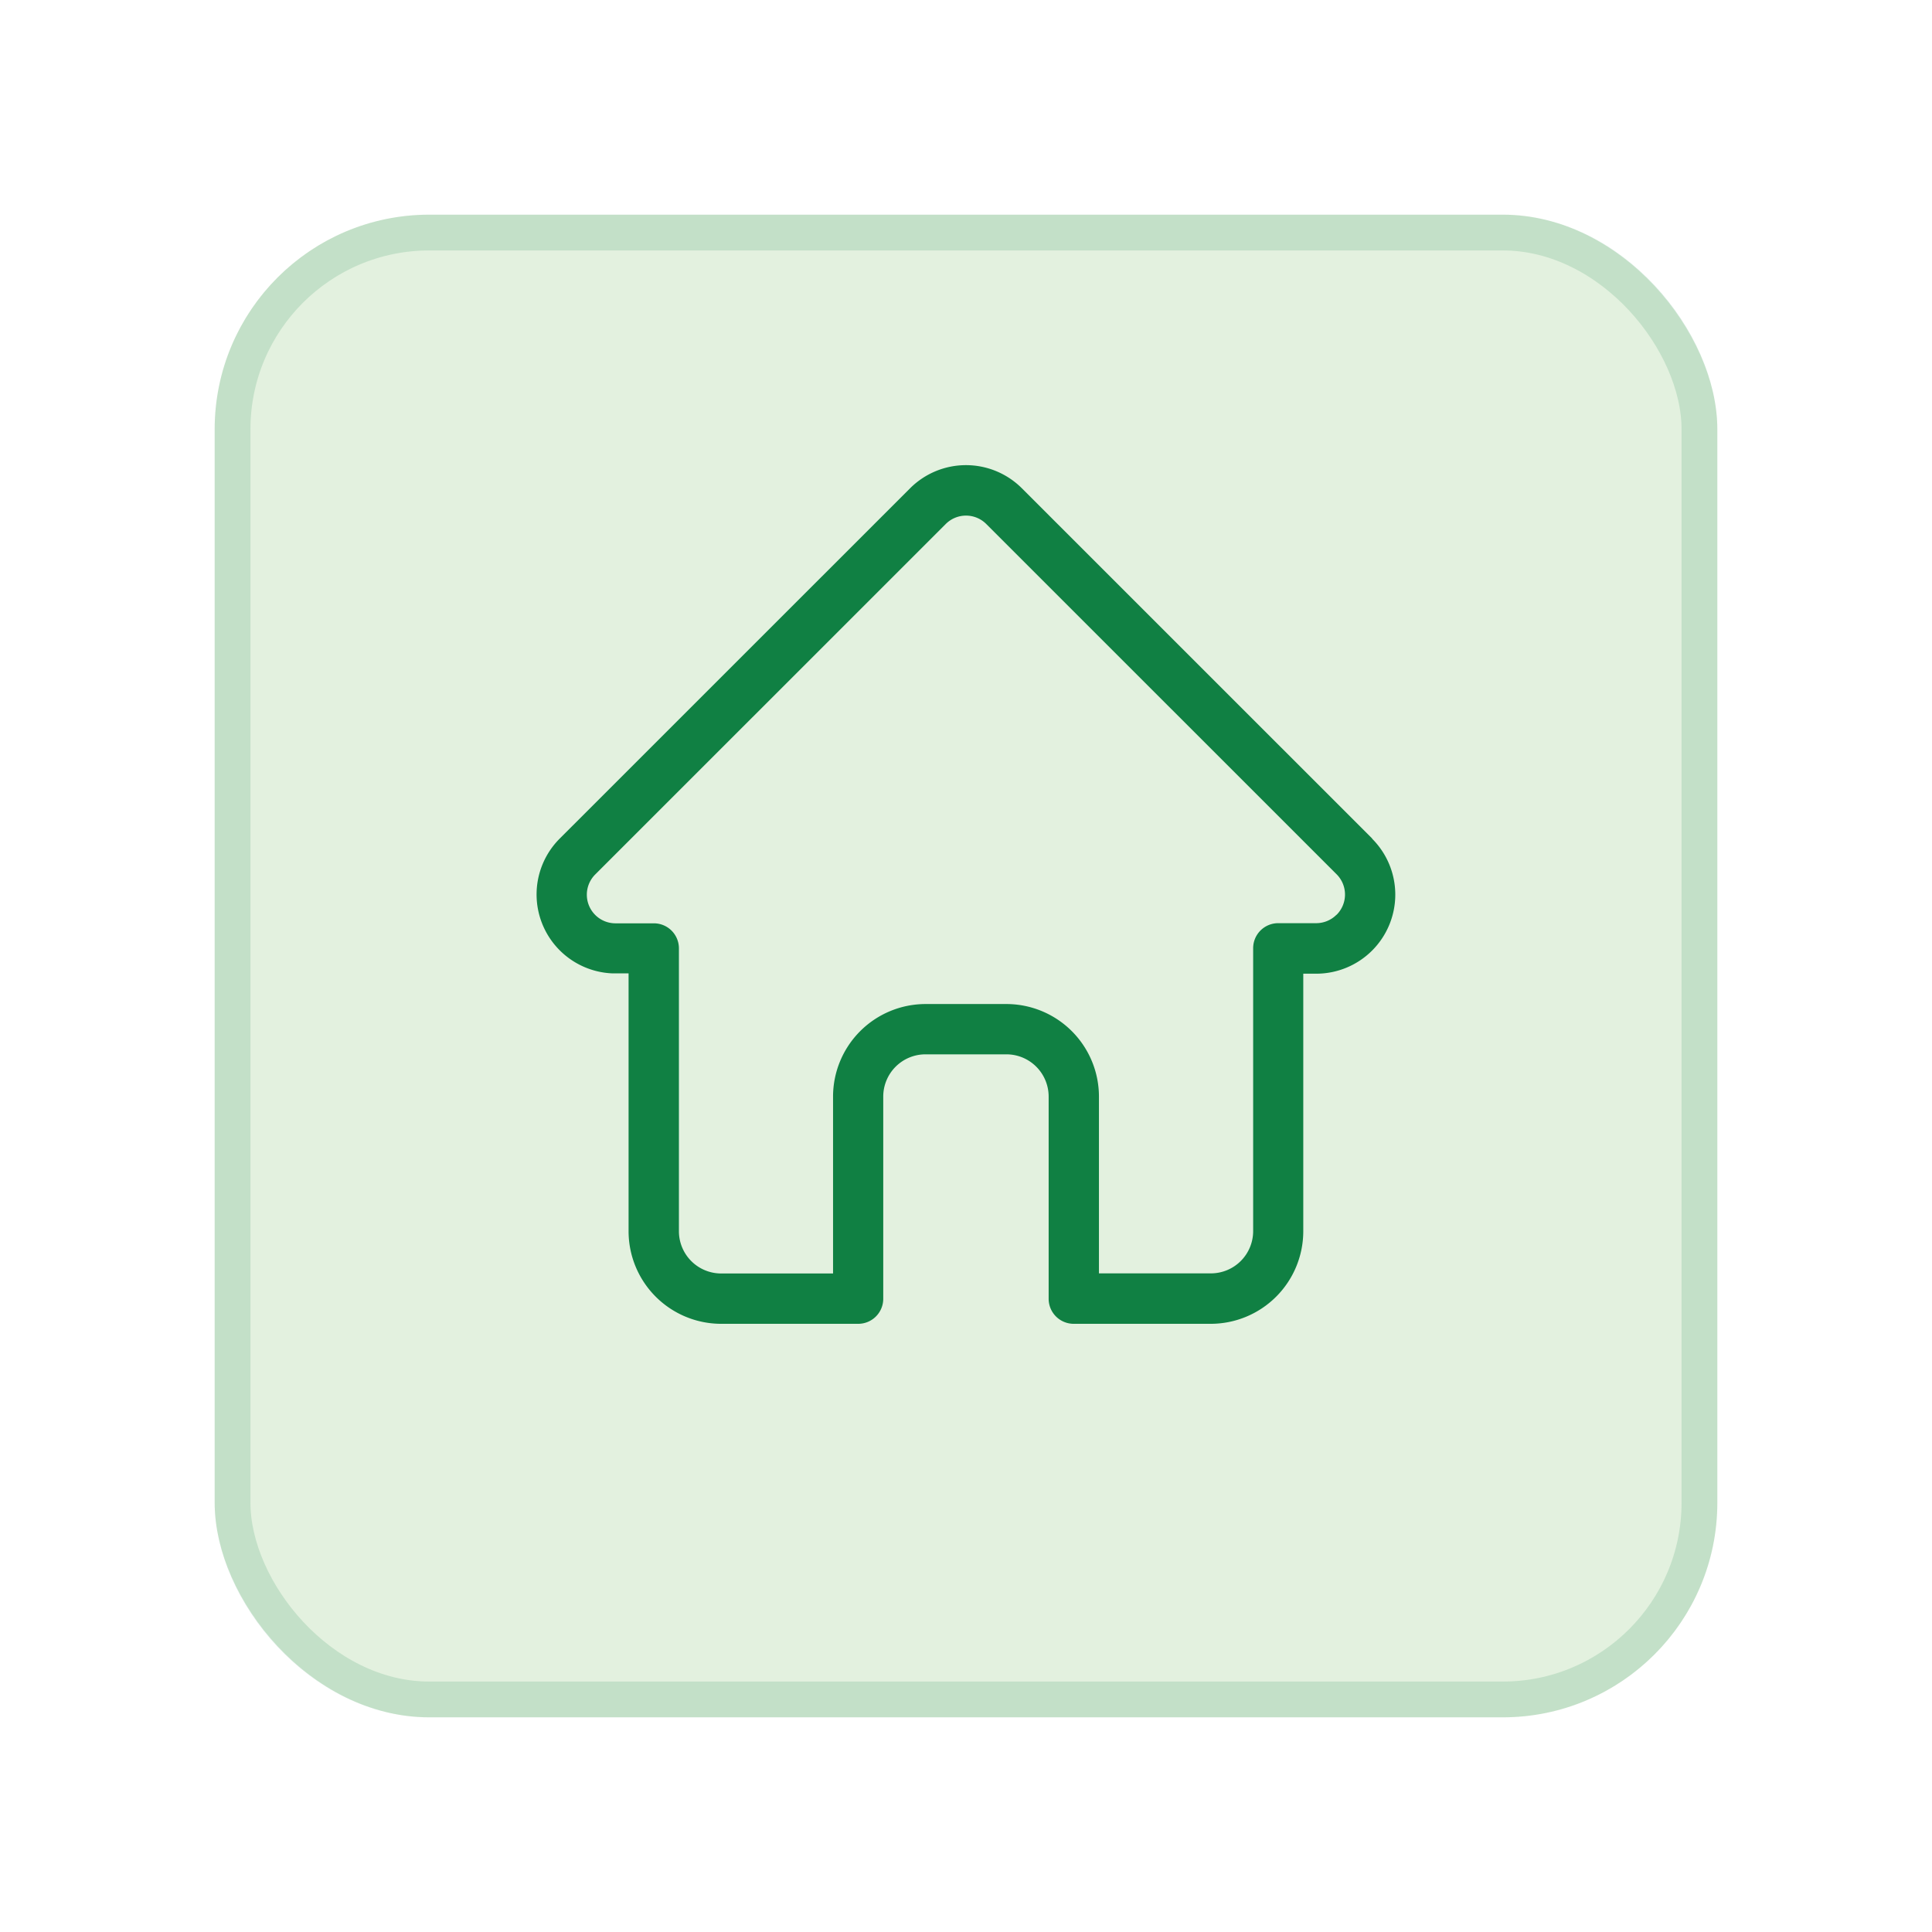 <svg xmlns="http://www.w3.org/2000/svg" xmlns:xlink="http://www.w3.org/1999/xlink" width="54" height="54" viewBox="0 0 54 54">
  <defs>
    <filter id="Rectangle_393" x="0" y="0" width="54" height="54" filterUnits="userSpaceOnUse">
      <feOffset dy="2" input="SourceAlpha"/>
      <feGaussianBlur stdDeviation="2" result="blur"/>
      <feFlood flood-color="#0ca250" flood-opacity="0.639"/>
      <feComposite operator="in" in2="blur"/>
      <feComposite in="SourceGraphic"/>
    </filter>
  </defs>
  <g id="Component_27_1" data-name="Component 27 – 1" transform="translate(6 4)">
    <g transform="matrix(1, 0, 0, 1, -6, -4)" filter="url(#Rectangle_393)">
      <g id="Rectangle_393-2" data-name="Rectangle 393" transform="translate(6 4)" fill="#e3f1df" stroke="rgba(16,128,67,0.15)" stroke-width="1">
        <rect width="42" height="42" rx="6" stroke="none"/>
        <rect x="0.5" y="0.5" width="41" height="41" rx="5.5" fill="none"/>
      </g>
    </g>
    <path id="home_1_" data-name="home (1)" d="M23.855,10.438l0,0L14.062.647a2.21,2.21,0,0,0-3.125,0L1.151,10.431l-.01.01a2.208,2.208,0,0,0,1.47,3.764c.023,0,.045,0,.068,0h.39v7.2A2.589,2.589,0,0,0,5.656,24H9.487a.7.7,0,0,0,.7-.7V17.648a1.181,1.181,0,0,1,1.18-1.18H13.63a1.181,1.181,0,0,1,1.18,1.18V23.3a.7.7,0,0,0,.7.7h3.831a2.589,2.589,0,0,0,2.586-2.586v-7.2h.362a2.21,2.21,0,0,0,1.564-3.771Zm-1,2.129a.8.8,0,0,1-.568.235H21.226a.7.7,0,0,0-.7.7v7.908a1.181,1.181,0,0,1-1.18,1.18H16.216V17.648a2.589,2.589,0,0,0-2.586-2.586H11.37a2.589,2.589,0,0,0-2.586,2.586v4.945H5.656a1.181,1.181,0,0,1-1.18-1.18V13.506a.7.7,0,0,0-.7-.7H2.694a.8.8,0,0,1-.553-1.37h0l9.791-9.789a.8.8,0,0,1,1.136,0l9.789,9.787,0,0a.8.8,0,0,1,0,1.135Zm0,0" transform="translate(8.5 9.001)" fill="#108043"/>
  </g>
</svg>
